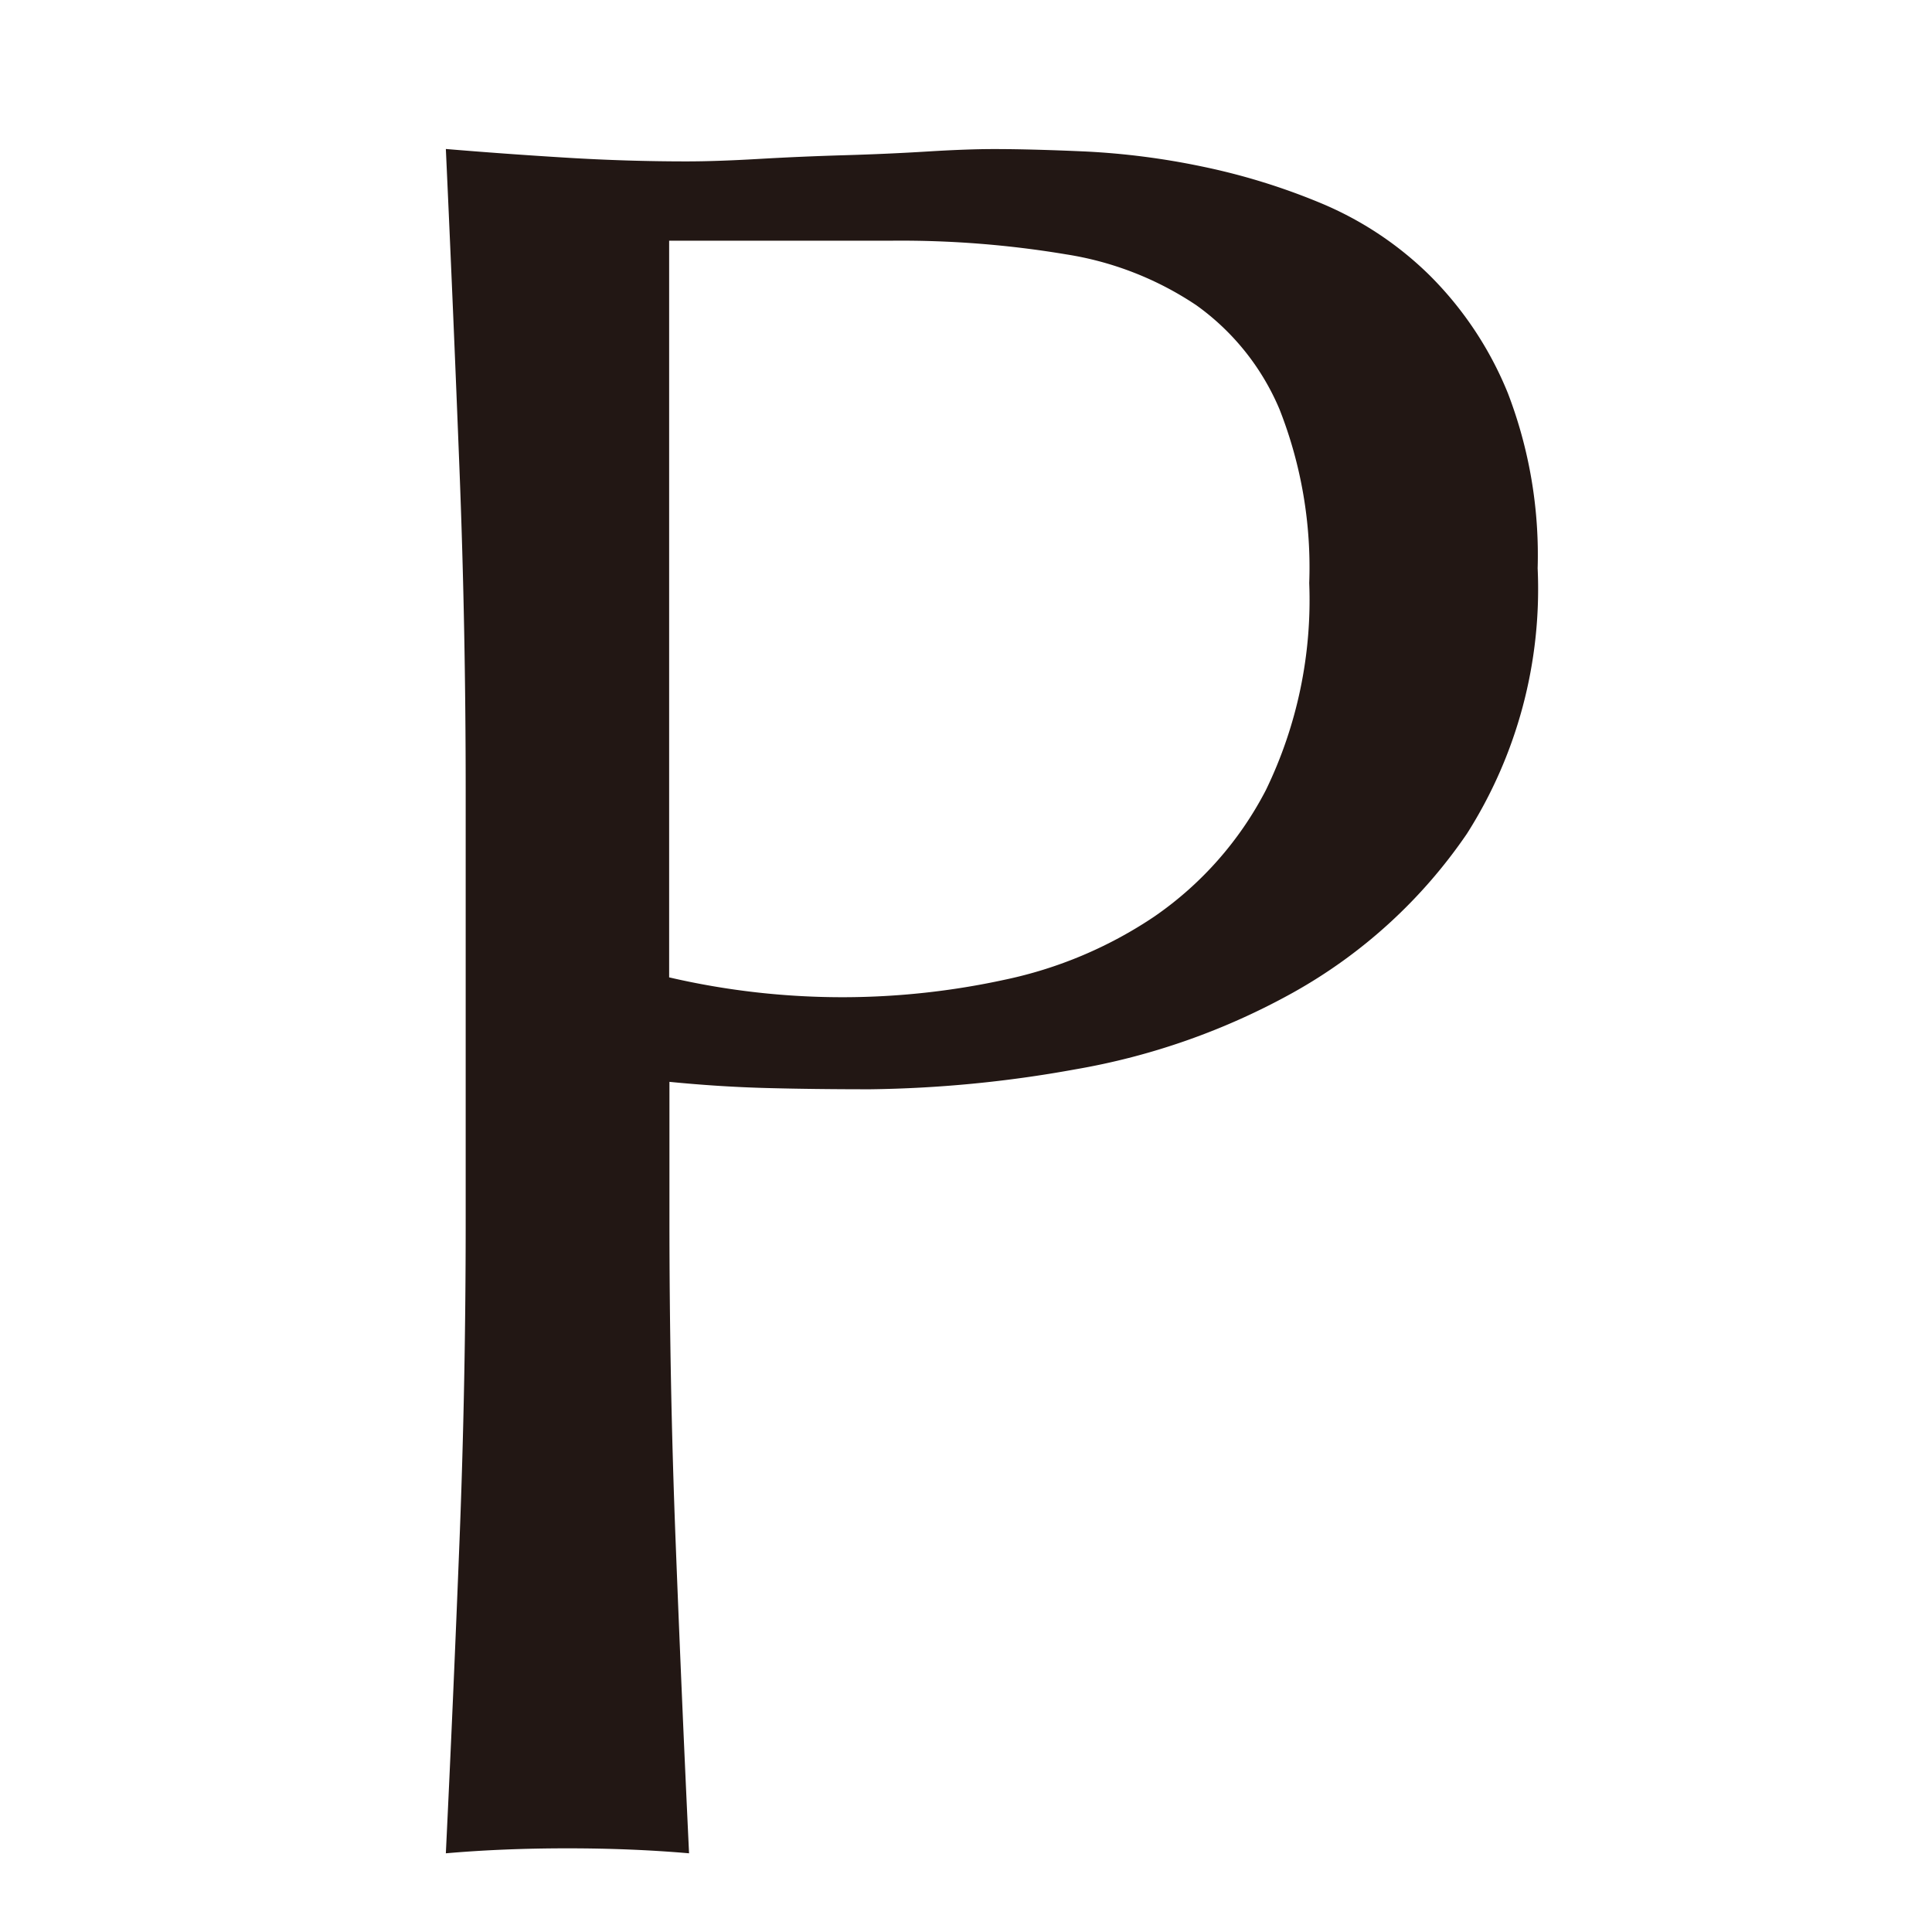 <svg xmlns="http://www.w3.org/2000/svg" width="26" height="26" viewBox="0 0 26 26">
  <g id="txt-top-copy-p" transform="translate(1020 -2516)">
    <rect id="長方形_214" data-name="長方形 214" width="26" height="26" transform="translate(-1020 2516)" fill="none"/>
    <g id="グループ_728" data-name="グループ 728" transform="translate(-1849.302 121.972)">
      <g id="グループ_664" data-name="グループ 664">
        <g id="グループ_663" data-name="グループ 663">
          <g id="グループ_662" data-name="グループ 662">
            <path id="パス_1034" data-name="パス 1034" d="M-3.273-11.721A10.32,10.32,0,0,0-.9-11.454a10.29,10.29,0,0,0,2.137-.234,5.705,5.705,0,0,0,2.02-.852,4.675,4.675,0,0,0,1.5-1.7,5.855,5.855,0,0,0,.584-2.788,5.8,5.8,0,0,0-.4-2.338,3.291,3.291,0,0,0-1.119-1.4,4.352,4.352,0,0,0-1.753-.685,13.46,13.46,0,0,0-2.338-.184H-3.273Zm-2.738-2.5q0-2.2-.083-4.324t-.184-4.324q.8.067,1.62.117t1.62.05q.4,0,.968-.033t1.152-.05q.584-.017,1.119-.05t.9-.033q.5,0,1.236.033a10.068,10.068,0,0,1,1.553.2,8.758,8.758,0,0,1,1.62.5,4.612,4.612,0,0,1,1.453.968,4.759,4.759,0,0,1,1.052,1.586,6.08,6.08,0,0,1,.4,2.354,6.134,6.134,0,0,1-.952,3.573,6.9,6.9,0,0,1-2.338,2.137,9.26,9.26,0,0,1-2.939,1.035,16.46,16.46,0,0,1-2.755.267q-.768,0-1.4-.017t-1.3-.083v1.837q0,2.2.083,4.341T-3.005.067Q-3.773,0-4.642,0T-6.278.067q.1-2.07.184-4.208t.083-4.341Z" transform="translate(841.58 2418.902)" fill="#221714"/>
          </g>
        </g>
      </g>
    </g>
  </g>
</svg>
